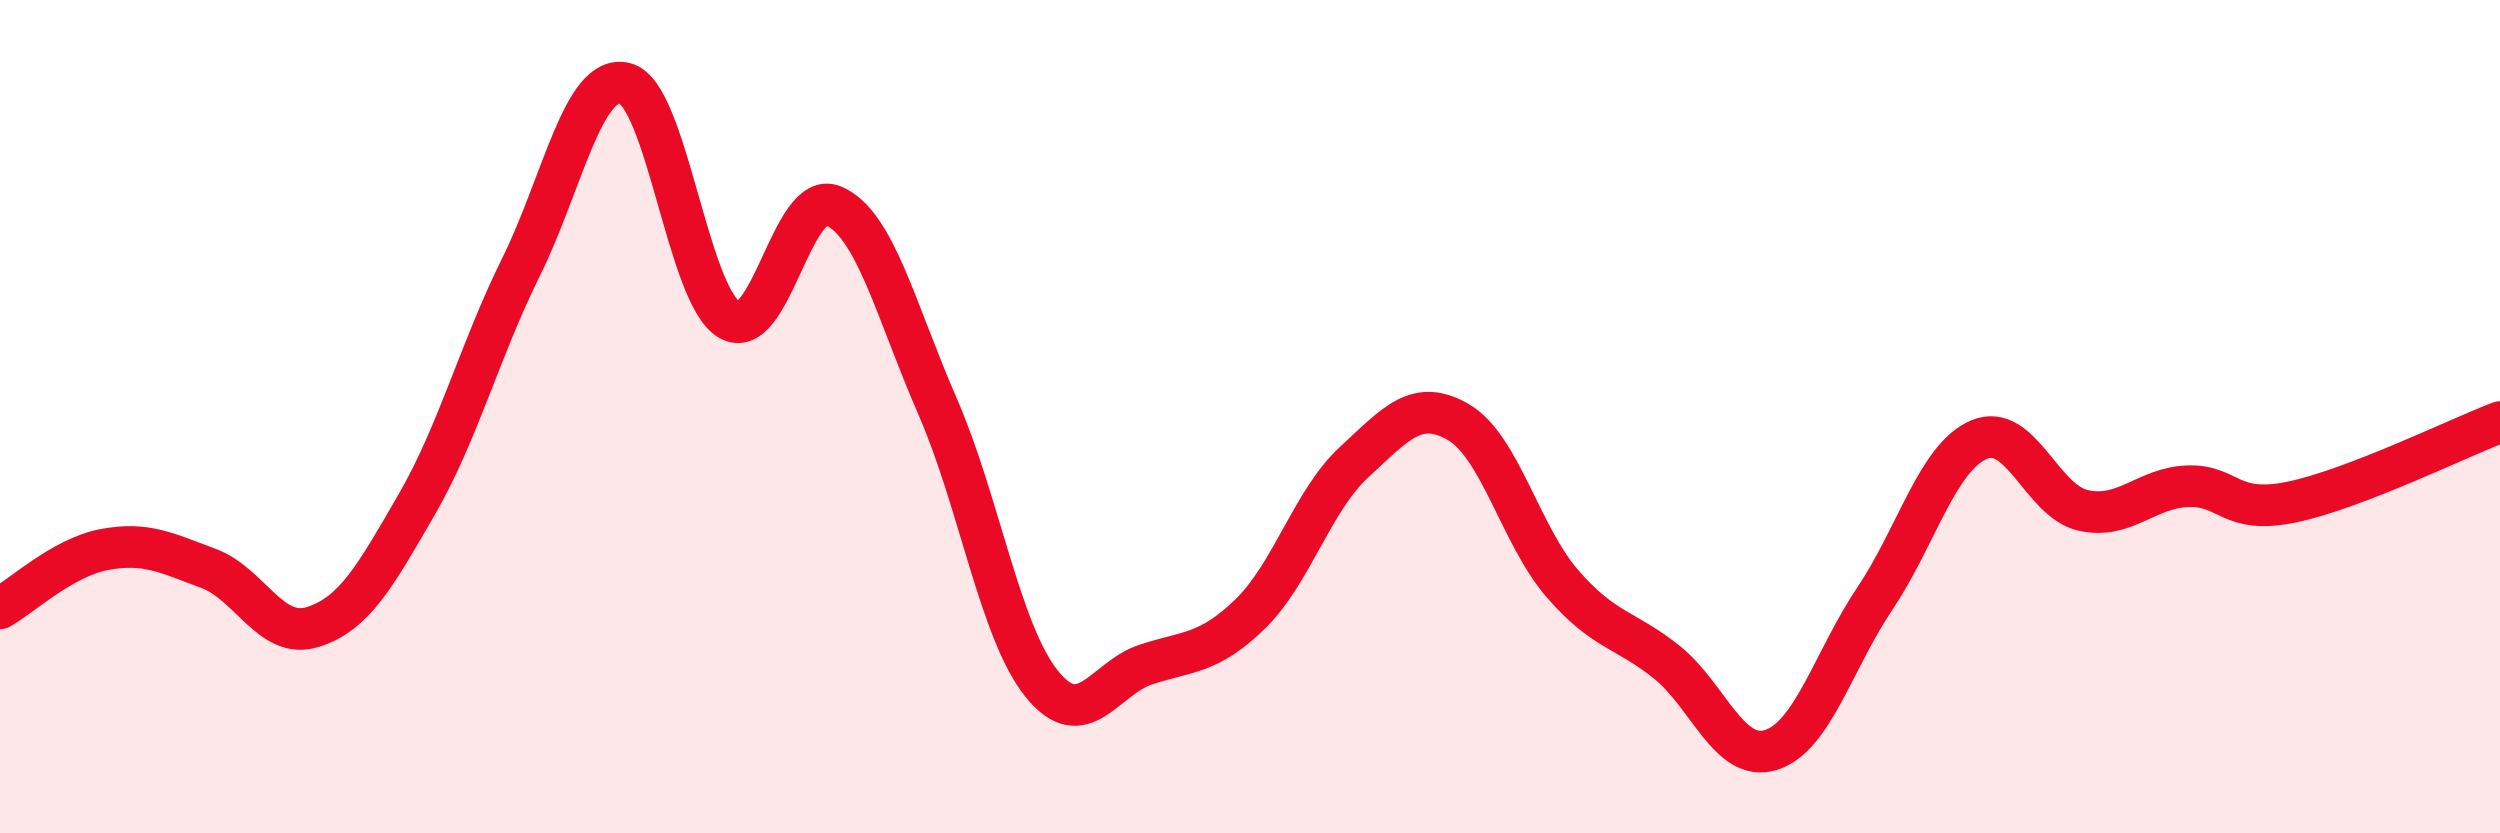 
    <svg width="60" height="20" viewBox="0 0 60 20" xmlns="http://www.w3.org/2000/svg">
      <path
        d="M 0,14.6 C 0.5,14.32 1.5,13.38 2.5,13.19 C 3.5,13 4,13.27 5,13.64 C 6,14.01 6.5,15.36 7.5,15.05 C 8.5,14.74 9,13.84 10,12.11 C 11,10.38 11.5,8.44 12.5,6.42 C 13.5,4.4 14,1.75 15,2 C 16,2.25 16.5,7.08 17.5,7.67 C 18.5,8.26 19,4.52 20,4.94 C 21,5.36 21.5,7.46 22.5,9.75 C 23.5,12.04 24,15.17 25,16.41 C 26,17.65 26.5,16.28 27.5,15.95 C 28.5,15.62 29,15.71 30,14.74 C 31,13.77 31.5,12.01 32.5,11.09 C 33.5,10.17 34,9.55 35,10.13 C 36,10.71 36.5,12.86 37.5,14.01 C 38.5,15.16 39,15.09 40,15.89 C 41,16.69 41.5,18.31 42.5,18 C 43.5,17.69 44,15.85 45,14.36 C 46,12.87 46.5,10.97 47.5,10.55 C 48.5,10.13 49,12.03 50,12.25 C 51,12.47 51.5,11.71 52.5,11.67 C 53.5,11.63 53.5,12.36 55,12.05 C 56.5,11.74 59,10.51 60,10.13L60 20L0 20Z"
        fill="#EB0A25"
        opacity="0.1"
        stroke-linecap="round"
        stroke-linejoin="round"
      />
      <path
        d="M 0,14.6 C 0.5,14.32 1.5,13.38 2.5,13.19 C 3.5,13 4,13.27 5,13.64 C 6,14.01 6.5,15.36 7.5,15.05 C 8.5,14.74 9,13.84 10,12.11 C 11,10.38 11.5,8.44 12.5,6.42 C 13.5,4.4 14,1.75 15,2 C 16,2.25 16.5,7.08 17.5,7.67 C 18.5,8.26 19,4.52 20,4.94 C 21,5.36 21.5,7.46 22.5,9.75 C 23.5,12.04 24,15.17 25,16.41 C 26,17.65 26.5,16.28 27.5,15.95 C 28.5,15.62 29,15.71 30,14.74 C 31,13.77 31.5,12.01 32.5,11.09 C 33.5,10.17 34,9.55 35,10.13 C 36,10.71 36.5,12.86 37.5,14.01 C 38.5,15.16 39,15.09 40,15.89 C 41,16.69 41.5,18.31 42.5,18 C 43.5,17.69 44,15.85 45,14.36 C 46,12.87 46.5,10.97 47.5,10.55 C 48.5,10.13 49,12.03 50,12.25 C 51,12.47 51.5,11.71 52.5,11.67 C 53.5,11.63 53.5,12.36 55,12.05 C 56.5,11.74 59,10.51 60,10.13"
        stroke="#EB0A25"
        stroke-width="1"
        fill="none"
        stroke-linecap="round"
        stroke-linejoin="round"
      />
    </svg>
  